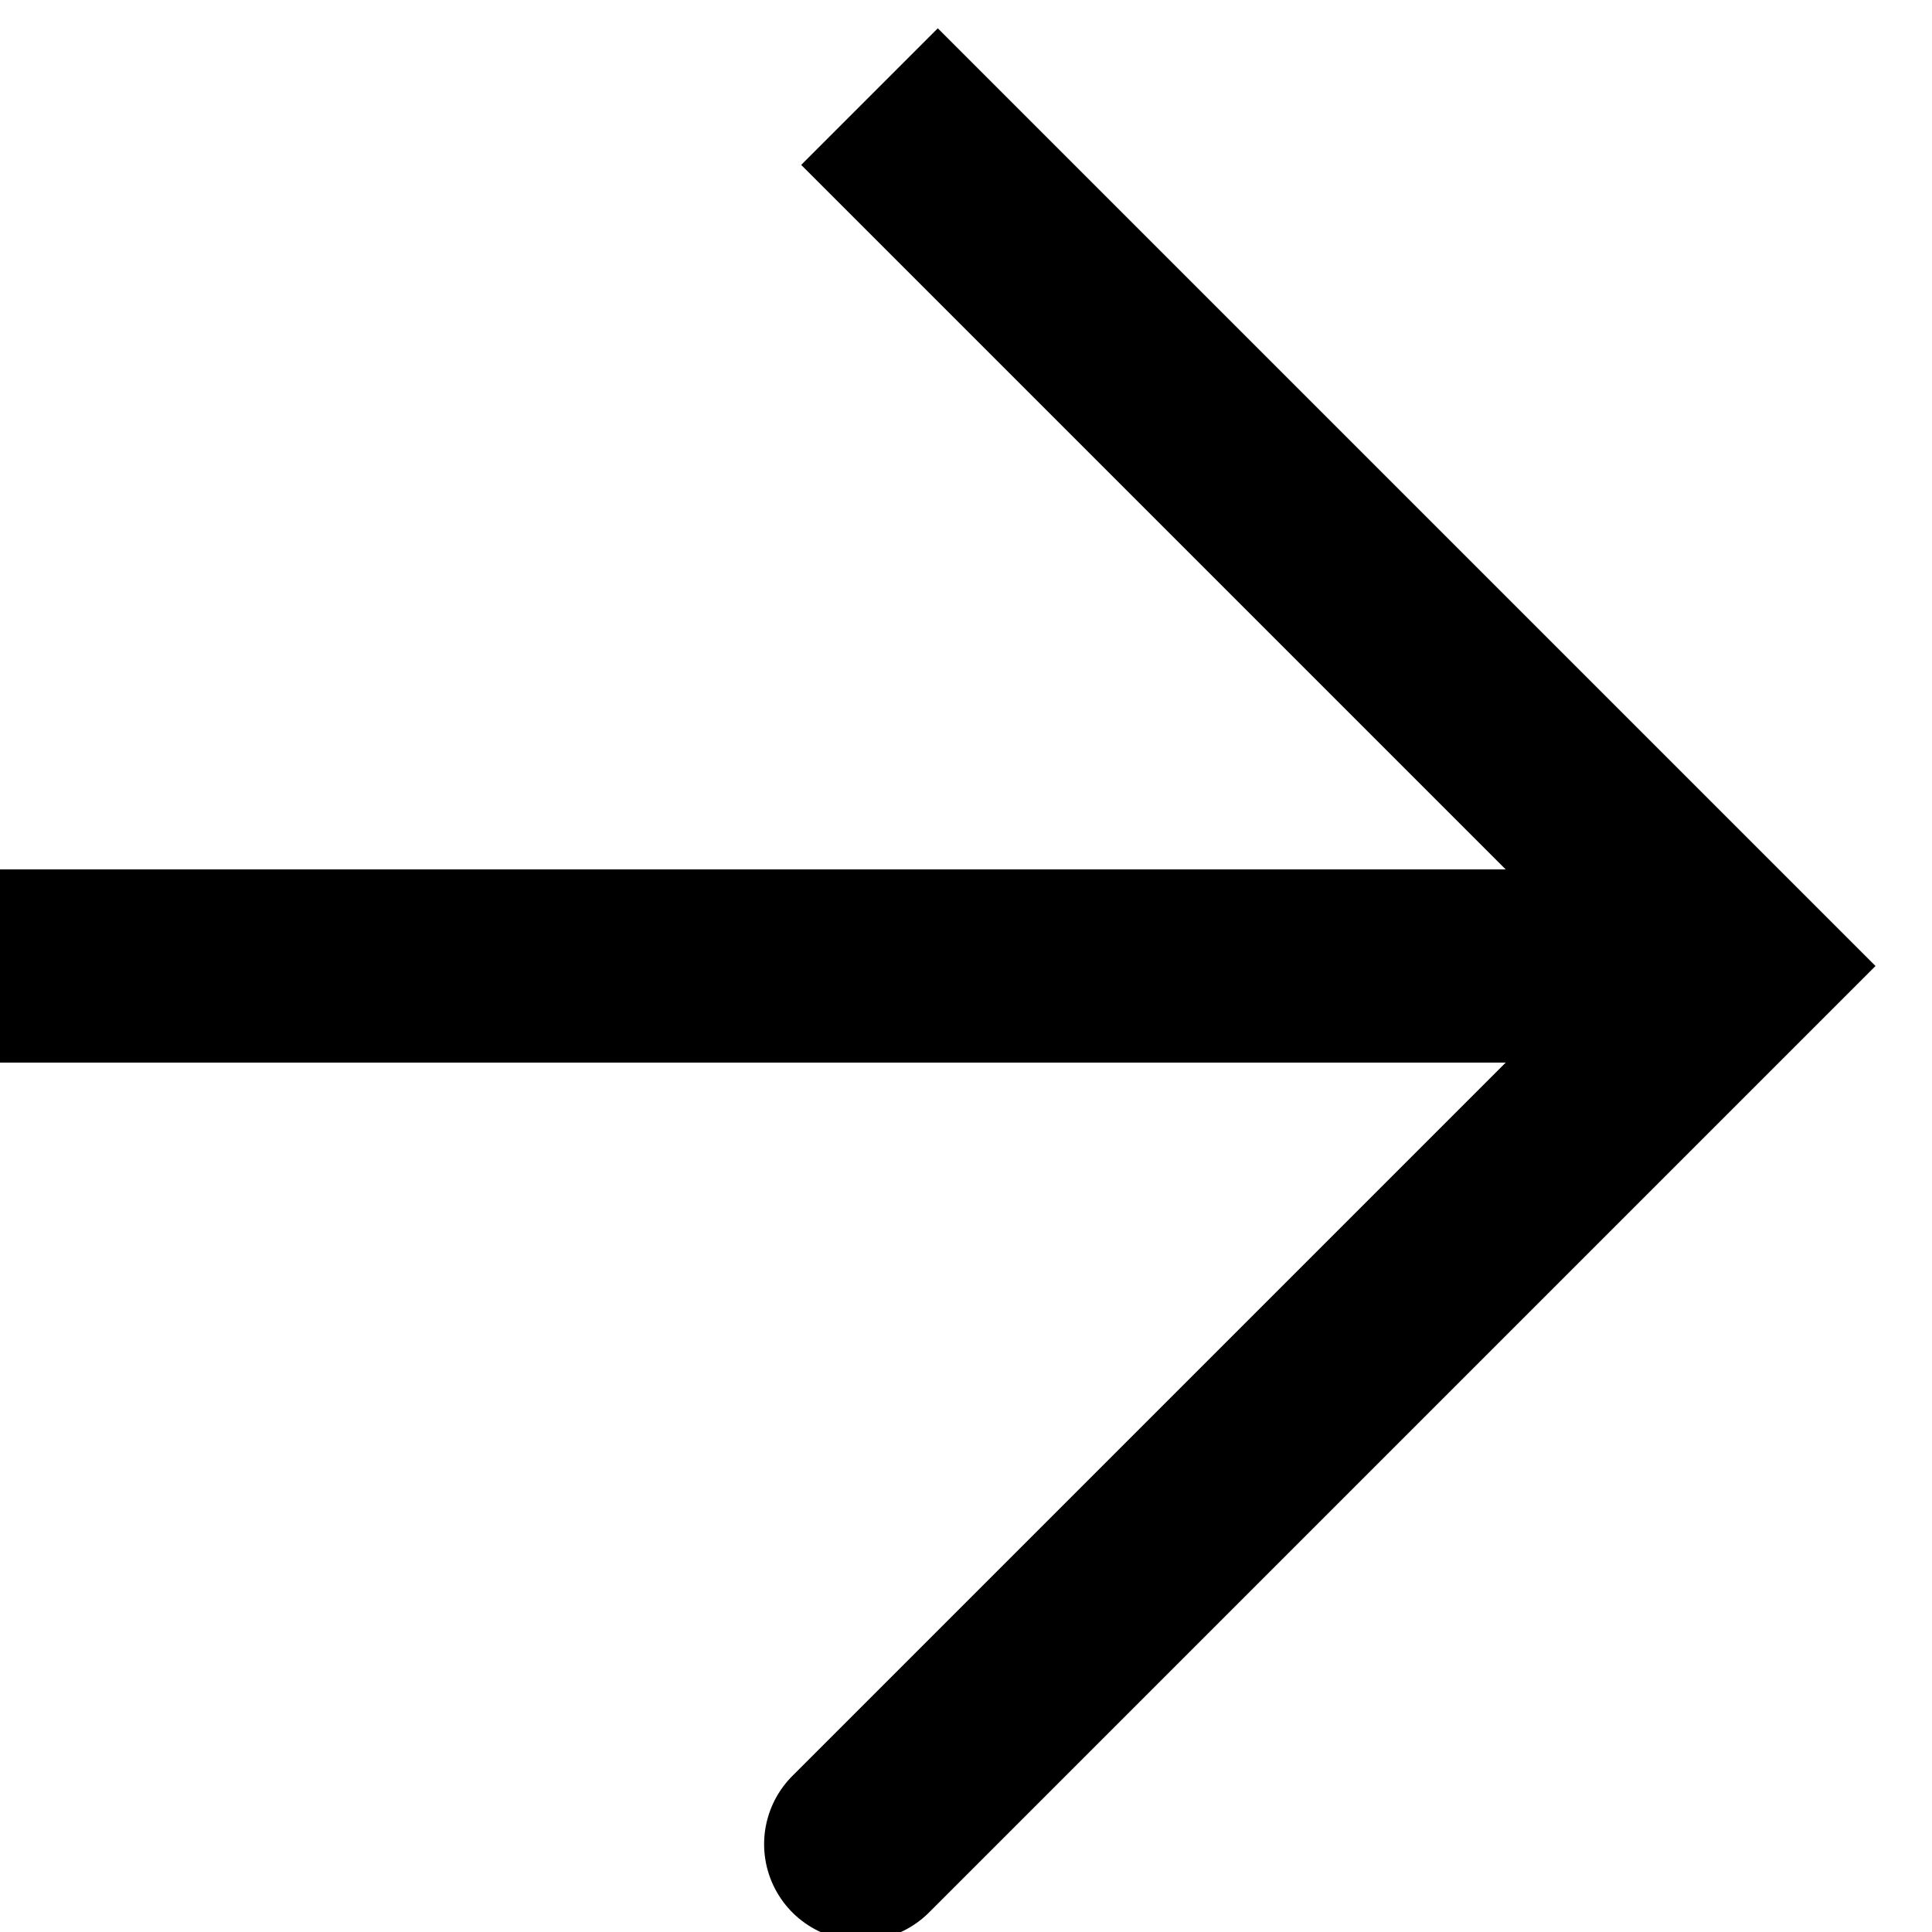 <?xml version="1.0" encoding="UTF-8"?>
<svg width="20px" height="20px" viewBox="0 0 20 20" version="1.1" xmlns="http://www.w3.org/2000/svg" xmlns:xlink="http://www.w3.org/1999/xlink">
    <!-- Generator: Sketch 47.1 (45422) - http://www.bohemiancoding.com/sketch -->
    <title>ui / arrow w</title>
    <desc>Created with Sketch.</desc>
    <defs></defs>
    <g id="Symbols" stroke="none" stroke-width="1" fill="none" fill-rule="evenodd">
        <g id="ui-/-arrow-w" stroke="#000000" stroke-width="2">
            <path d="M17.909,1 L8.909,10 C15.576,16.667 18.576,19.667 17.909,19" id="Path-2-Copy-2" transform="translate(13.455, 10.045) scale(-1, 1) translate(-13.455, -10.045) "></path>
            <path d="M0,10 L18,10" id="Path-3"></path>
        </g>
    </g>
</svg>
